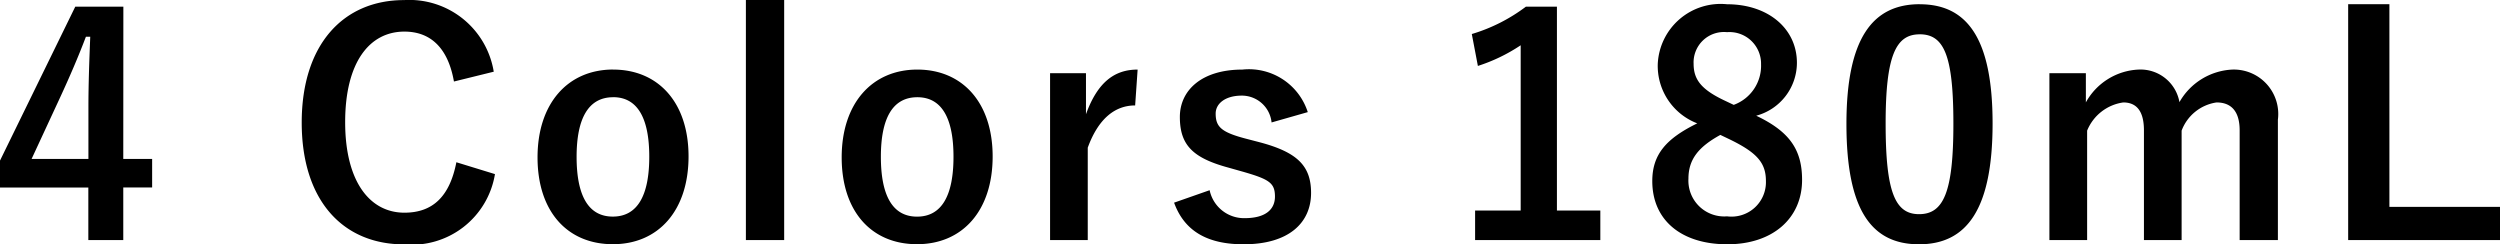 <svg xmlns="http://www.w3.org/2000/svg" width="115.192" height="11.256" viewBox="0 0 115.192 11.256"><path d="M-51.884-10.724H-54.1l-3.472,7.1v1.232h4.074V.028h1.61V-2.394h1.33V-3.71h-1.33Zm-1.61,7.014h-2.618L-54.8-6.538c.434-.938.84-1.876,1.19-2.8h.2c-.042,1.078-.084,2.142-.084,3.276Zm18.676-4.018a3.94,3.94,0,0,0-4.13-3.3c-2.8,0-4.718,2.044-4.718,5.642s1.9,5.614,4.718,5.614A3.882,3.882,0,0,0-34.762-3.01l-1.778-.546c-.308,1.582-1.092,2.324-2.394,2.324-1.582,0-2.73-1.414-2.73-4.172s1.12-4.172,2.73-4.172c1.232,0,2.016.784,2.282,2.3Zm5.5-.1C-31.4-7.826-32.8-6.272-32.8-3.78s1.372,4,3.472,4,3.486-1.554,3.486-4.046S-27.244-7.826-29.316-7.826Zm0,1.274c1.134,0,1.666.98,1.666,2.744,0,1.792-.546,2.758-1.68,2.758S-31-2.03-31-3.808-30.45-6.552-29.316-6.552Zm7.882-4.48H-23.2V.028h1.764ZM-15.3-7.826c-2.086,0-3.486,1.554-3.486,4.046s1.372,4,3.472,4S-11.83-1.33-11.83-3.822-13.23-7.826-15.3-7.826Zm0,1.274c1.134,0,1.666.98,1.666,2.744,0,1.792-.546,2.758-1.68,2.758s-1.666-.98-1.666-2.758S-16.436-6.552-15.3-6.552Zm10.15-1.274c-1.036,0-1.834.546-2.38,2.058v-1.89H-9.184V.028h1.736V-4.228c.49-1.344,1.26-1.946,2.184-1.946Zm7.84,1.96a2.848,2.848,0,0,0-3.01-1.96c-1.876,0-2.884.952-2.884,2.184,0,1.288.588,1.89,2.254,2.338l.644.182c1.218.35,1.484.518,1.484,1.148,0,.56-.392.994-1.4.994a1.621,1.621,0,0,1-1.61-1.288l-1.638.574C-2.982-.35-1.89.224-.266.224,1.82.224,2.842-.77,2.842-2.142c0-1.246-.63-1.876-2.38-2.338l-.644-.168C-1.3-4.942-1.554-5.194-1.554-5.8c0-.462.448-.826,1.2-.826A1.375,1.375,0,0,1,1.022-5.39Zm11.48-4.858H12.74a7.891,7.891,0,0,1-2.492,1.26l.28,1.47A7.851,7.851,0,0,0,12.5-8.946V-1.33H10.4V.028H16.17V-1.33h-2ZM23.352-5.7a2.53,2.53,0,0,0,1.876-2.436c0-1.582-1.33-2.7-3.22-2.7a2.9,2.9,0,0,0-3.192,2.758,2.837,2.837,0,0,0,1.82,2.73c-1.428.7-2.072,1.428-2.072,2.66,0,1.806,1.344,2.912,3.458,2.912,2.086,0,3.444-1.19,3.444-2.968C25.466-4.13,24.892-4.97,23.352-5.7Zm-1.428-.686c-1.106-.518-1.456-.98-1.456-1.708a1.4,1.4,0,0,1,1.54-1.456,1.456,1.456,0,0,1,1.568,1.484A1.917,1.917,0,0,1,22.316-6.2Zm.182,1.764C23.394-4,23.8-3.528,23.8-2.688a1.586,1.586,0,0,1-1.792,1.624A1.65,1.65,0,0,1,20.23-2.8c0-.9.476-1.47,1.47-2.016Zm8.778-6.216c-2.156,0-3.374,1.554-3.374,5.516S28.658.224,30.856.224s3.388-1.61,3.388-5.572S33.04-10.836,30.884-10.836Zm0,1.386c1.12,0,1.554.966,1.554,4.116s-.448,4.172-1.582,4.172c-1.106,0-1.54-1.022-1.54-4.172S29.792-9.45,30.884-9.45Zm7.658,1.792h-1.68V.028H38.6v-5.04a2.113,2.113,0,0,1,1.666-1.3c.616,0,.952.406.952,1.288V.028h1.736v-5.04a2.031,2.031,0,0,1,1.61-1.3c.686,0,1.064.42,1.064,1.288V.028H47.39V-5.516a2.048,2.048,0,0,0-2.1-2.31,2.961,2.961,0,0,0-2.436,1.5,1.822,1.822,0,0,0-1.89-1.5,2.923,2.923,0,0,0-2.422,1.512Zm13.986-3.178h-1.9V.028h7V-1.5h-5.1Z" transform="translate(57.568 11.032)"/></svg>